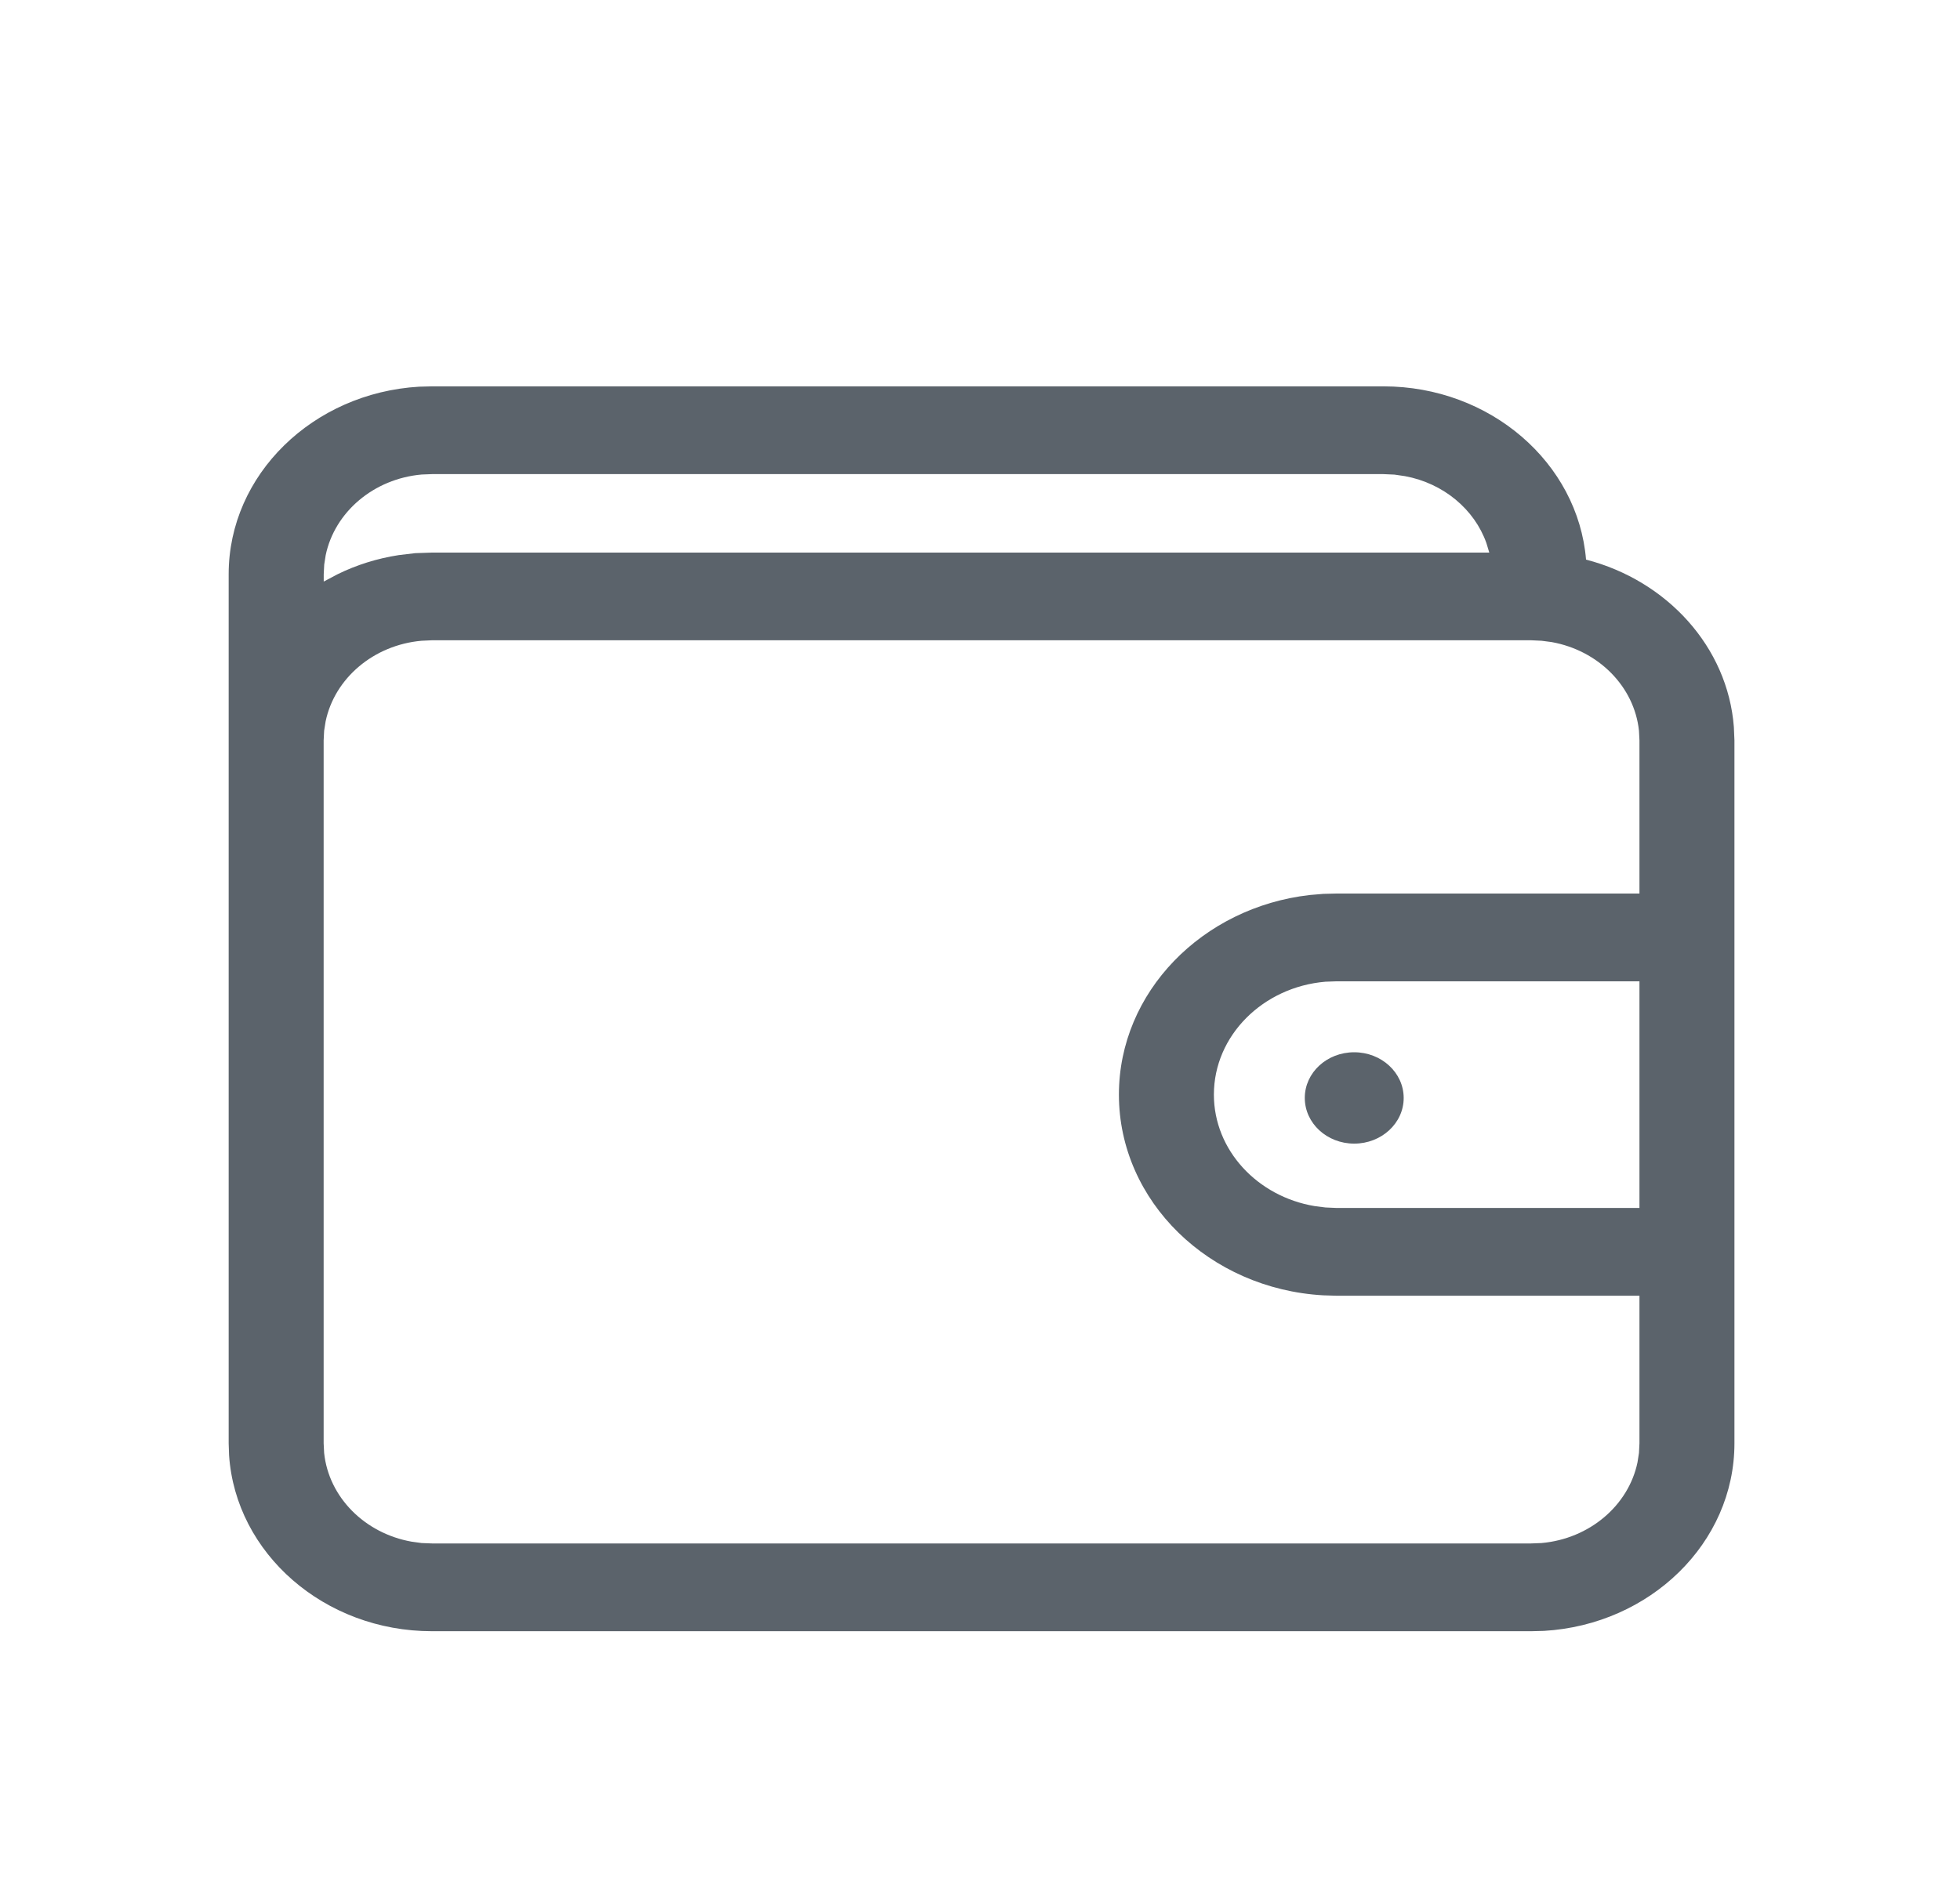 <svg width="24" height="23" xmlns="http://www.w3.org/2000/svg">
    <path d="M16.94 4.732c1.307 0 2.382.936 2.481 2.122.992.257 1.735 1.07 1.81 2.05l.007.164v8.61c0 1.22-1.033 2.221-2.333 2.297l-.157.004H5.29c-1.32 0-2.404-.954-2.485-2.155l-.005-.146V7.033c0-1.22 1.033-2.221 2.333-2.297l.157-.004h11.65zm1.808 3.11H5.29l-.128.006c-.588.052-1.065.46-1.175.988l-.018.114-.006.118v8.61l.006.118c.057.543.498.984 1.07 1.086l.123.017.128.005h13.458l.128-.005c.587-.052 1.065-.46 1.175-.988l.018-.115.006-.118V15.87h-3.709l-.162-.005c-1.394-.078-2.503-1.15-2.503-2.458 0-1.256 1.022-2.295 2.337-2.445l.166-.014.162-.004h3.709V9.068l-.006-.118c-.057-.543-.498-.984-1.07-1.086l-.123-.016-.128-.006zm1.327 4.177h-3.709l-.136.005c-.765.064-1.366.66-1.366 1.383 0 .68.533 1.248 1.233 1.365l.133.017.136.006h3.709v-2.776zm-3.493.869c.334 0 .606.25.606.56 0 .309-.272.559-.606.559-.334 0-.605-.25-.605-.56 0-.309.27-.559.605-.559zm.357-7.081H5.29l-.127.005c-.588.052-1.065.46-1.175.988l-.018.115-.006.118v.09l.17-.09c.23-.113.482-.193.748-.234l.202-.024.207-.007h12.945l-.035-.116c-.147-.415-.527-.733-.996-.82l-.13-.019-.135-.006z" fill="#5B636B" fill-rule="evenodd"/>
</svg>
